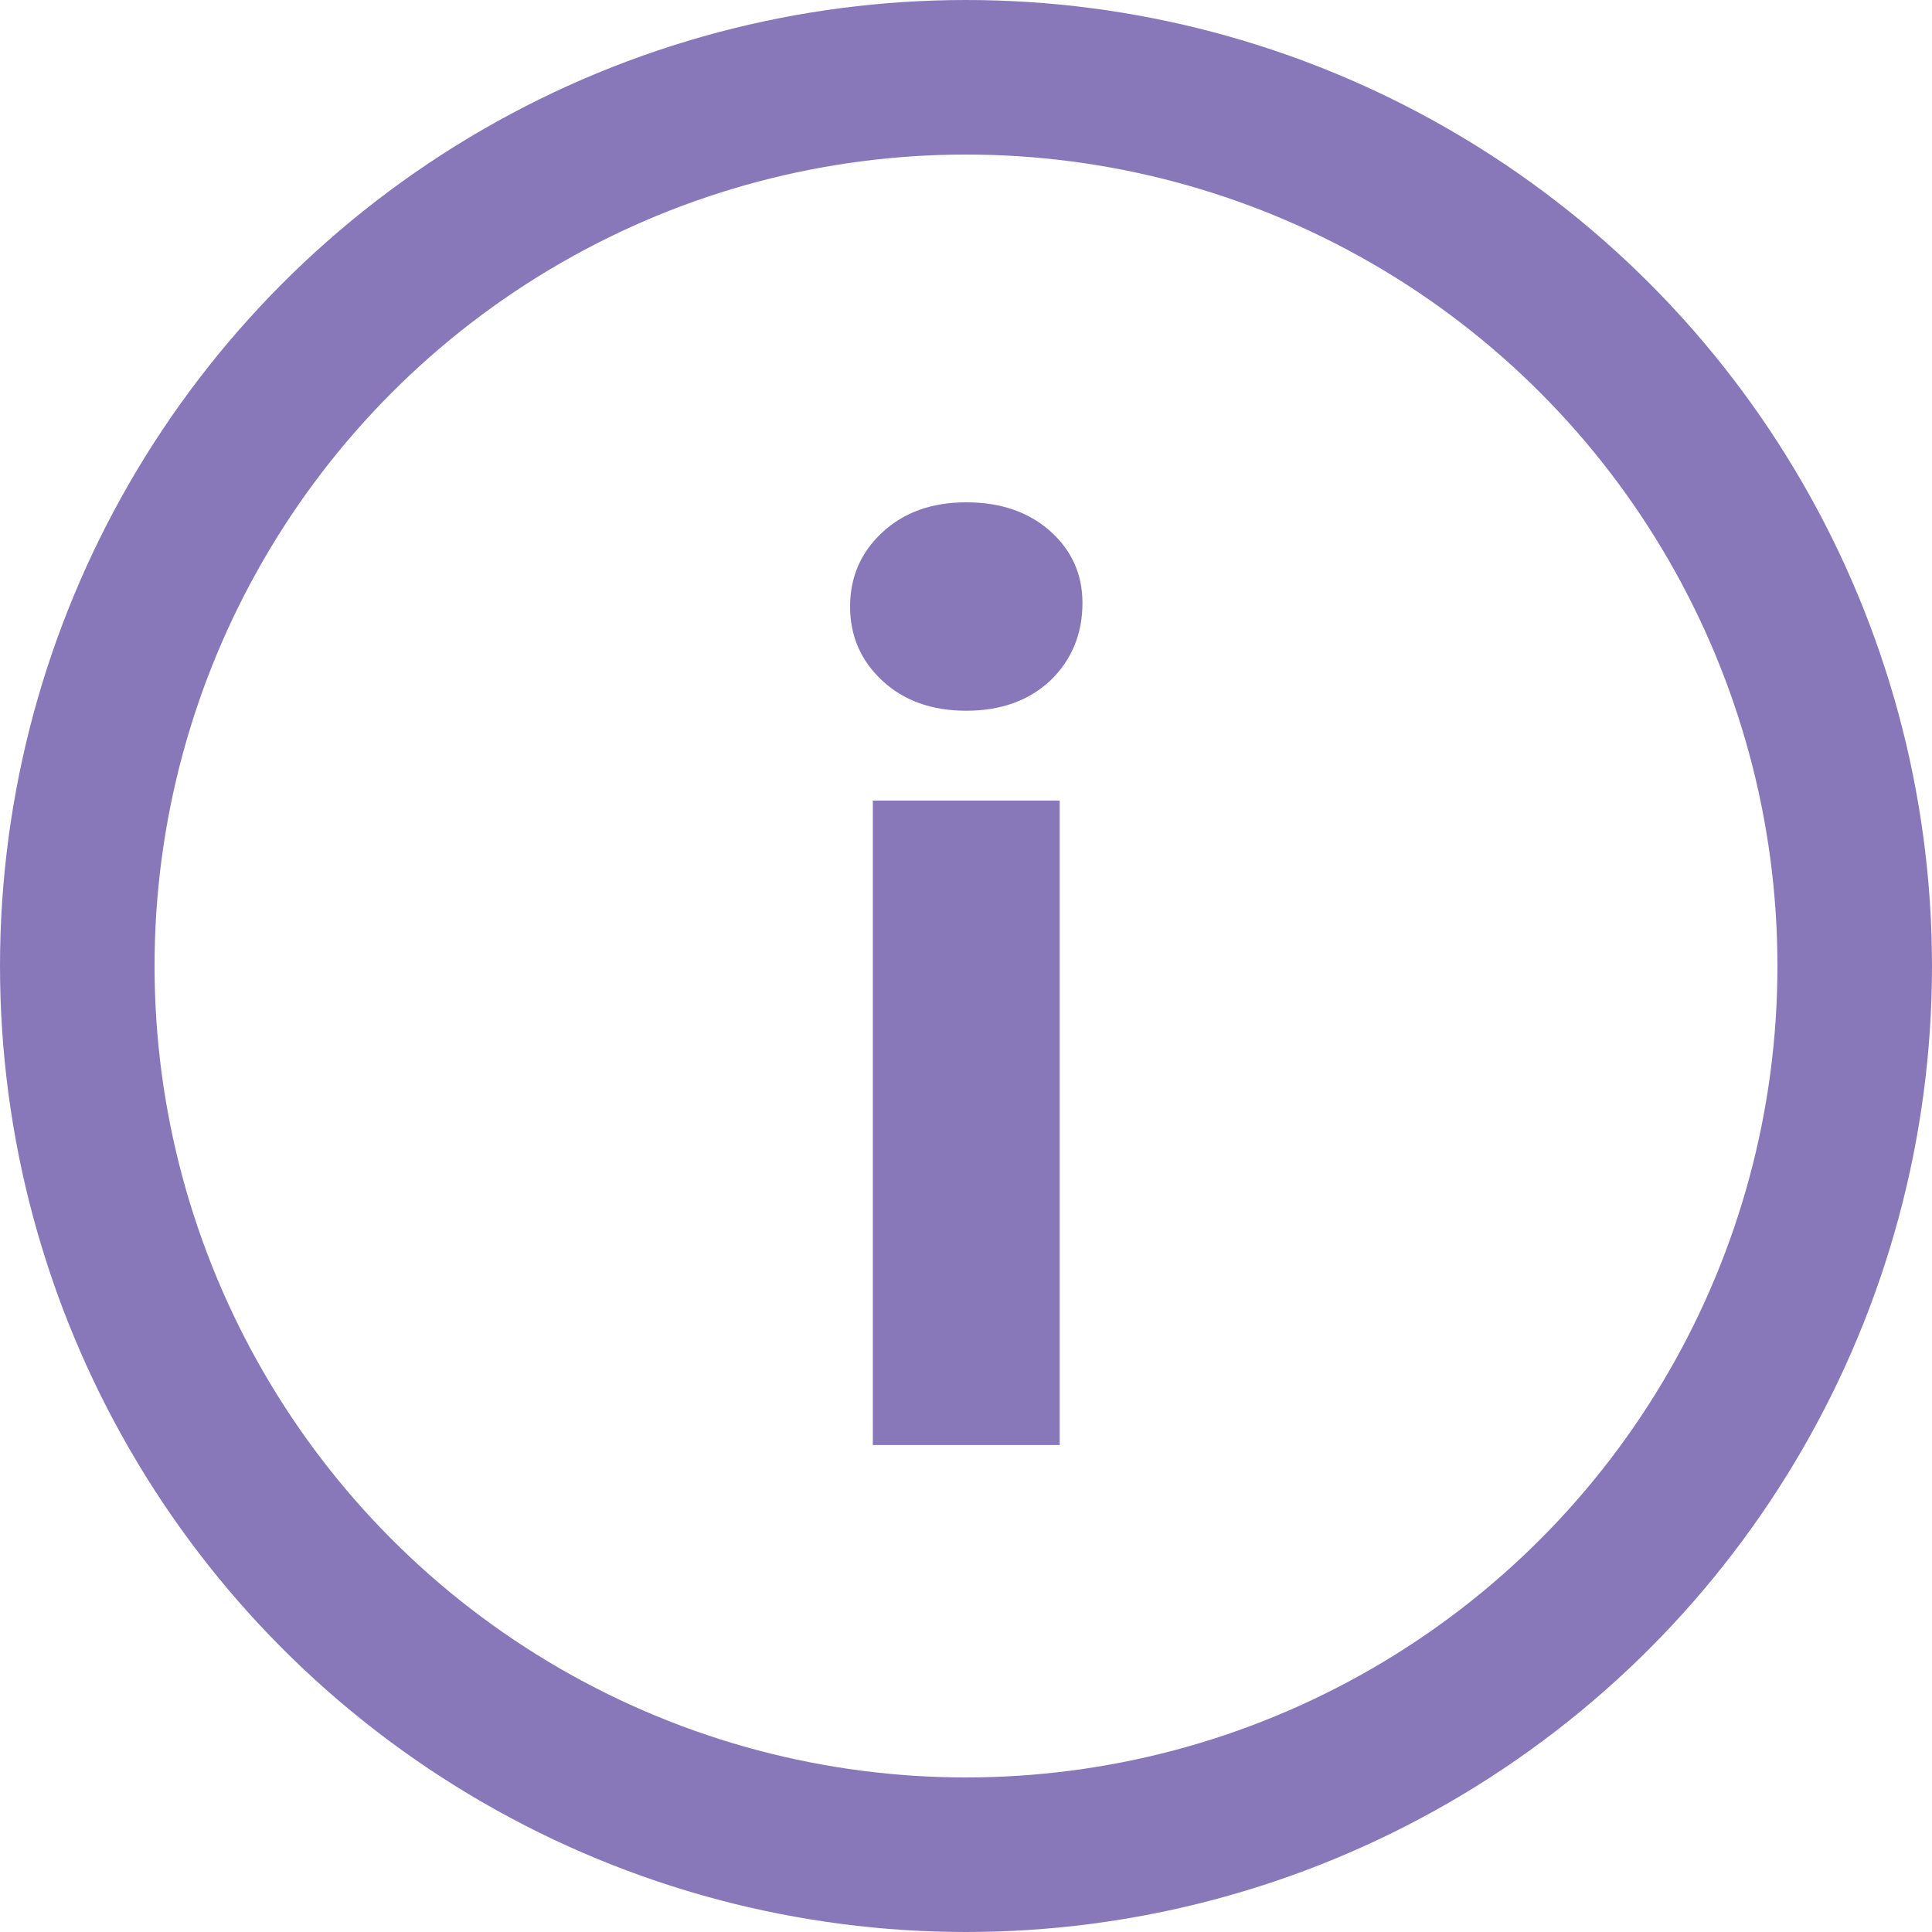 <?xml version="1.0" encoding="UTF-8"?> <svg xmlns="http://www.w3.org/2000/svg" width="100" height="100" viewBox="0 0 100 100" fill="none"> <path d="M45.178 41.438H54.85V74.794H45.178V41.438ZM50.014 36.788C48.237 36.788 46.79 36.271 45.674 35.238C44.558 34.205 44 32.923 44 31.394C44 29.865 44.558 28.583 45.674 27.55C46.79 26.517 48.237 26 50.014 26C51.791 26 53.238 26.496 54.354 27.488C55.47 28.48 56.028 29.72 56.028 31.208C56.028 32.82 55.47 34.163 54.354 35.238C53.238 36.271 51.791 36.788 50.014 36.788Z" fill="#8978B9"></path> <circle cx="50" cy="50" r="46" stroke="#8978B9" stroke-width="8"></circle> </svg> 